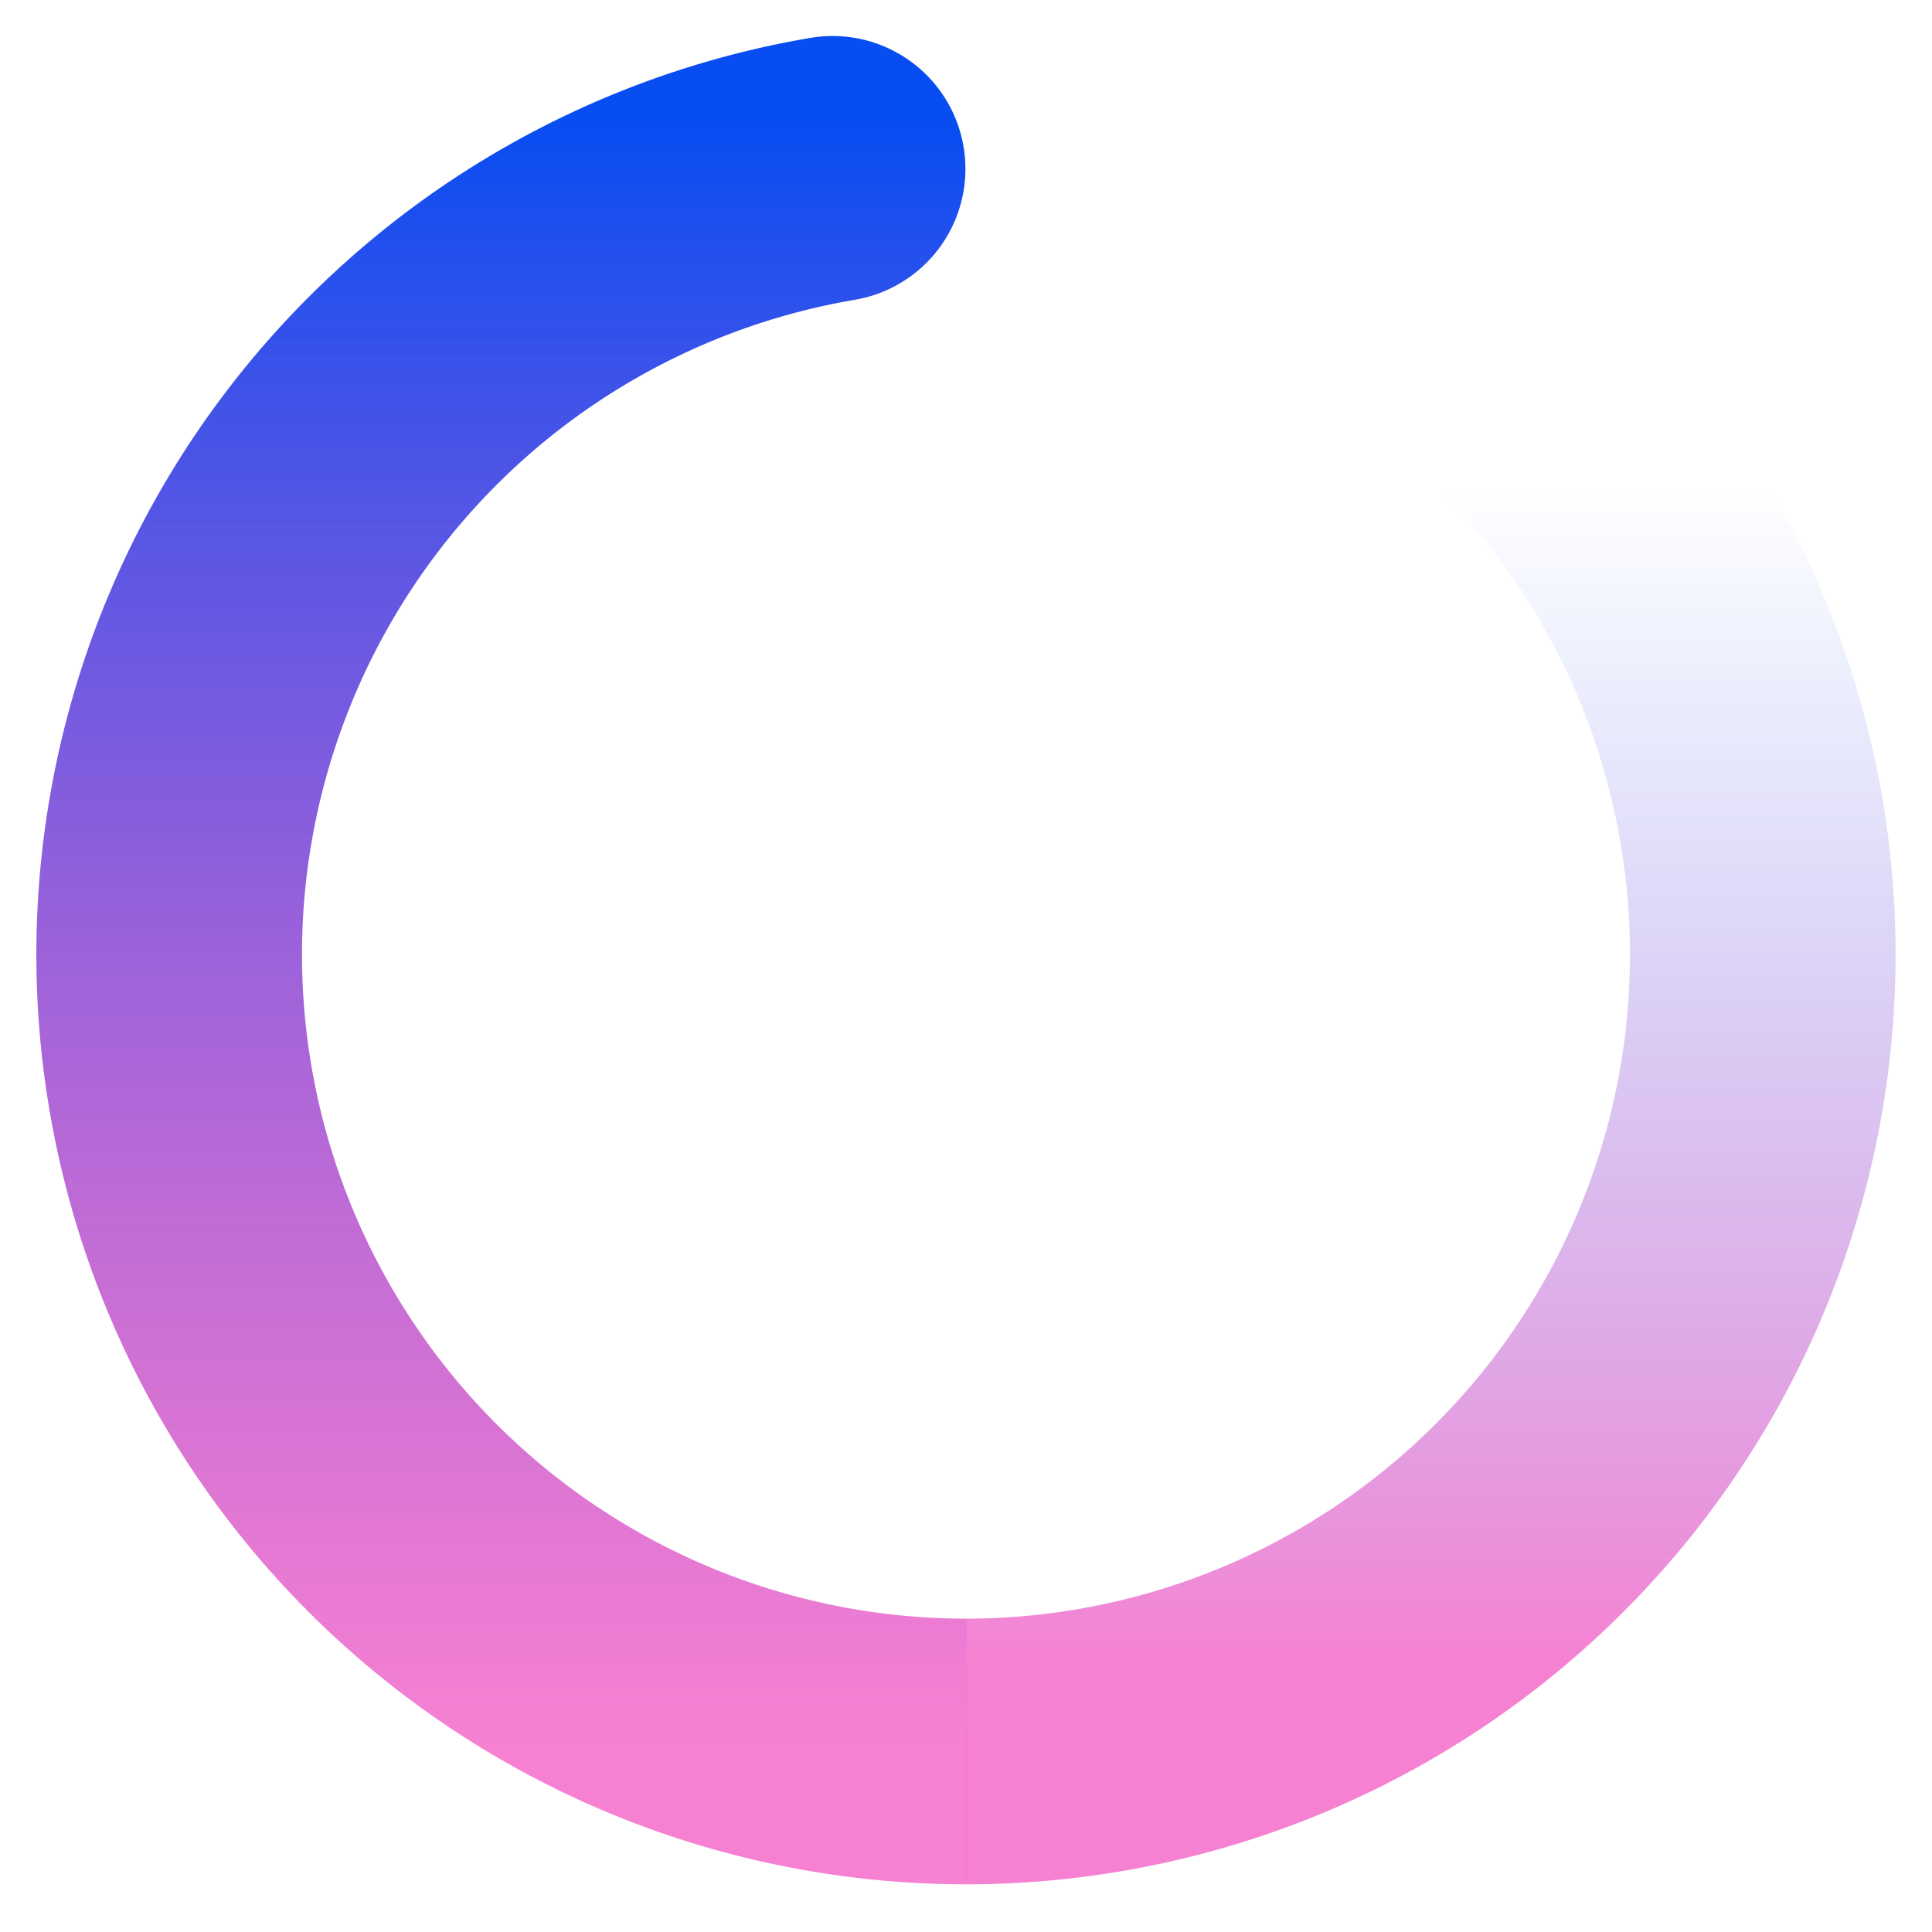 <svg xmlns="http://www.w3.org/2000/svg" xmlns:xlink="http://www.w3.org/1999/xlink" width="32" height="32" viewBox="0 0 32 32">
  <defs>
    <clipPath id="clip-path">
      <rect id="Rectangle_31789" data-name="Rectangle 31789" width="32" height="32" transform="translate(-2.768 -2.863)" fill="#fff" stroke="#707070" stroke-width="1"/>
    </clipPath>
    <linearGradient id="linear-gradient" x1="0.5" y1="0.053" x2="0.5" y2="0.918" gradientUnits="objectBoundingBox">
      <stop offset="0" stop-color="#084df2"/>
      <stop offset="1" stop-color="#ee1aae" stop-opacity="0.549"/>
    </linearGradient>
    <linearGradient id="linear-gradient-2" x1="0.5" y1="0.152" x2="0.5" y2="0.872" gradientUnits="objectBoundingBox">
      <stop offset="0" stop-color="#084df2" stop-opacity="0"/>
      <stop offset="1" stop-color="#ee1aae" stop-opacity="0.549"/>
    </linearGradient>
  </defs>
  <g id="icon_laoding" transform="translate(2.768 2.863)" clip-path="url(#clip-path)">
    <path id="路径" d="M12.83.031A2.2,2.2,0,0,1,13.56,4.37,11,11,0,0,0,15.4,26.215v4.4A15.4,15.4,0,0,1,12.83.031Z" transform="translate(-2.166 -2.268)" fill="url(#linear-gradient)"/>
    <path id="路径-2" data-name="路径" d="M17.675,2.905a2.2,2.2,0,0,1,3.106-.168A15.4,15.4,0,0,1,10.5,29.6V25.2A11,11,0,0,0,17.843,6.012,2.2,2.2,0,0,1,17.675,2.905Z" transform="translate(2.732 -1.253)" fill="url(#linear-gradient-2)"/>
  </g>
</svg>